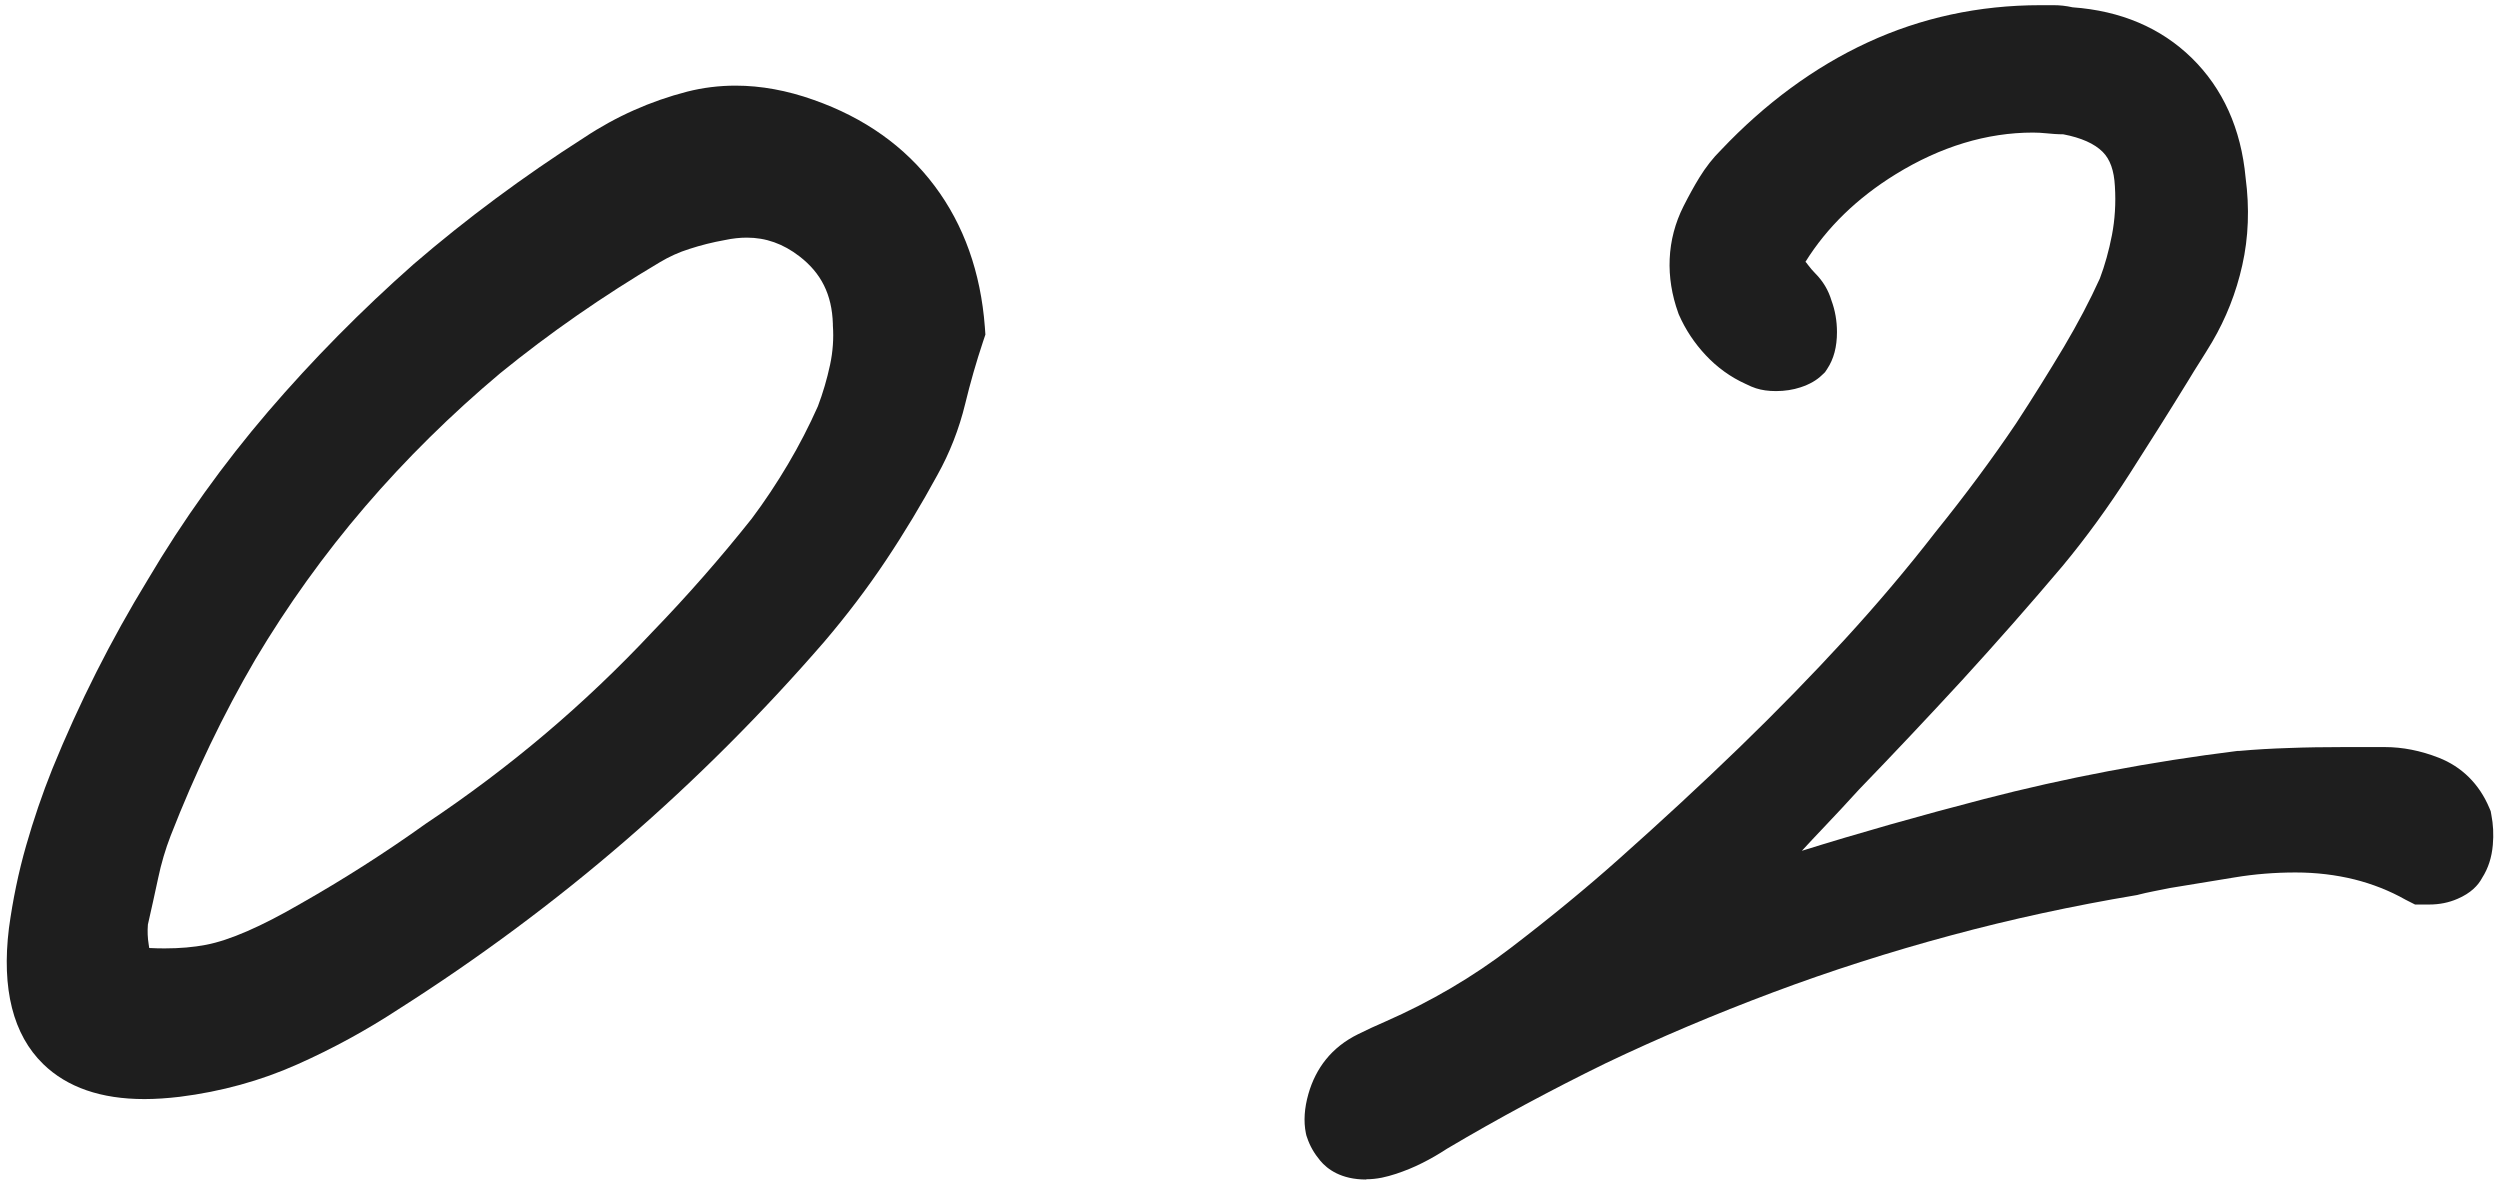 <svg width="188" height="89" viewBox="0 0 188 89" fill="none" xmlns="http://www.w3.org/2000/svg">
<path d="M10.851 82.65C7.602 82.65 5.052 81.77 3.252 80.02C0.982 77.81 0.112 74.37 0.672 69.8C0.962 67.67 1.392 65.59 1.962 63.6C2.522 61.64 3.182 59.7 3.932 57.83C5.952 52.86 8.372 48.08 11.121 43.58C13.761 39.11 16.822 34.85 20.172 30.94C23.502 27.06 27.181 23.33 31.111 19.86C35.072 16.45 39.371 13.26 43.941 10.34C46.301 8.77 48.922 7.6 51.681 6.89C52.861 6.59 54.081 6.44 55.322 6.44C57.212 6.44 59.191 6.8 61.181 7.51C65.001 8.85 68.072 11.03 70.281 13.98C72.481 16.91 73.751 20.48 74.061 24.59L74.102 25.16L73.921 25.7C73.412 27.23 72.962 28.8 72.582 30.37C72.121 32.27 71.412 34.07 70.492 35.72C69.311 37.89 68.011 40.06 66.621 42.14C65.222 44.24 63.661 46.29 61.992 48.25C57.352 53.61 52.312 58.65 47.002 63.24C41.691 67.83 35.962 72.08 29.971 75.89C27.561 77.47 24.991 78.87 22.361 80.04C19.611 81.27 16.631 82.09 13.511 82.48C12.582 82.59 11.691 82.65 10.871 82.65H10.851ZM11.222 71.29C11.611 71.31 12.002 71.32 12.371 71.32C13.511 71.32 14.562 71.23 15.492 71.05C17.271 70.71 19.651 69.67 22.581 67.97C25.822 66.13 28.991 64.11 32.022 61.94C35.212 59.81 38.212 57.55 41.022 55.17C43.822 52.8 46.522 50.23 49.032 47.55C51.672 44.82 54.181 41.96 56.532 39C57.492 37.72 58.422 36.32 59.261 34.9C60.092 33.5 60.842 32.04 61.502 30.56C61.882 29.56 62.191 28.51 62.422 27.43C62.632 26.45 62.702 25.45 62.632 24.47V24.35C62.562 22.15 61.761 20.54 60.111 19.27C58.892 18.33 57.592 17.87 56.161 17.87C55.642 17.87 55.081 17.93 54.522 18.05C53.572 18.22 52.702 18.44 51.842 18.72C51.072 18.96 50.322 19.3 49.621 19.72C45.371 22.24 41.331 25.04 37.611 28.07C33.941 31.15 30.512 34.53 27.442 38.11C24.381 41.68 21.611 45.54 19.201 49.59C16.791 53.71 14.652 58.18 12.832 62.85C12.441 63.86 12.121 64.94 11.892 66.04C11.632 67.24 11.382 68.4 11.121 69.53C11.082 70.03 11.101 70.53 11.181 71.02C11.191 71.11 11.211 71.2 11.222 71.29Z" fill="#1E1E1E"/>
<path d="M102.73 88.7C100.86 88.7 99.82 87.93 99.28 87.28C98.83 86.74 98.5 86.17 98.3 85.56L98.24 85.39L98.2 85.21C98.02 84.32 98.09 83.33 98.39 82.27C98.67 81.28 99.12 80.4 99.71 79.67C100.32 78.91 101.13 78.26 102.13 77.77C102.81 77.43 103.49 77.12 104.16 76.83C107.58 75.33 110.77 73.46 113.61 71.28C116.58 69.01 119.33 66.75 121.76 64.58C124.93 61.76 127.97 58.95 130.8 56.21C133.61 53.49 136.27 50.76 138.73 48.08C141.17 45.42 143.46 42.71 145.55 40.01C147.76 37.27 149.79 34.54 151.61 31.84C152.89 29.88 154.11 27.92 155.21 26.08C156.25 24.32 157.16 22.6 157.91 20.94C158.28 19.96 158.59 18.86 158.82 17.67C159.04 16.52 159.12 15.29 159.04 14.01C158.98 12.82 158.68 11.98 158.12 11.42C157.5 10.8 156.51 10.36 155.16 10.1C154.71 10.1 154.26 10.06 153.84 10.02C153.54 9.99 153.22 9.97 152.88 9.97C149.41 9.97 145.94 11.02 142.56 13.1C139.67 14.88 137.39 17.09 135.77 19.69L135.84 19.76L135.96 19.92C136.15 20.17 136.33 20.38 136.5 20.55C137.09 21.14 137.5 21.83 137.73 22.61C138 23.34 138.14 24.14 138.14 24.97C138.14 26.09 137.9 27 137.4 27.75L137.24 27.99L137.03 28.19C136.61 28.6 136.09 28.9 135.39 29.13C134.84 29.31 134.22 29.41 133.56 29.41C132.97 29.41 132.49 29.34 132.05 29.2C131.83 29.13 131.57 29.02 131.27 28.87C130.14 28.36 129.13 27.63 128.26 26.7C127.42 25.8 126.75 24.79 126.27 23.7L126.23 23.61L126.2 23.52C125.72 22.19 125.5 20.82 125.56 19.47C125.62 18.09 125.97 16.76 126.6 15.51C127 14.72 127.4 13.99 127.8 13.34C128.27 12.58 128.81 11.88 129.42 11.28C132.73 7.78 136.45 5.04 140.43 3.2C144.46 1.33 148.83 0.39 153.43 0.39H154.44C154.9 0.39 155.37 0.44 155.86 0.55C159.48 0.81 162.49 2.09 164.81 4.35C167.16 6.65 168.53 9.68 168.87 13.37C169.17 15.64 169.09 17.85 168.62 19.94C168.16 22.01 167.39 23.95 166.35 25.72C166.06 26.21 165.75 26.7 165.43 27.21C165.13 27.68 164.85 28.13 164.6 28.55C163.15 30.91 161.65 33.29 160.13 35.66C158.56 38.11 156.87 40.44 155.1 42.57C152.64 45.48 150.11 48.35 147.56 51.14C145.01 53.91 142.4 56.68 139.8 59.37C138.95 60.31 138.04 61.28 137.13 62.24C136.59 62.81 136.04 63.39 135.5 63.98C139.79 62.64 144.38 61.34 149.19 60.09C155.31 58.5 161.73 57.28 168.26 56.47H168.39C169.59 56.36 170.85 56.29 172.13 56.25C173.41 56.2 174.8 56.18 176.25 56.18H179.34C180.67 56.18 182.04 56.45 183.39 56.98C185.13 57.66 186.44 58.96 187.19 60.74L187.3 61L187.35 61.28C187.49 61.99 187.53 62.75 187.46 63.54C187.38 64.47 187.12 65.29 186.66 66.01C186.36 66.58 185.81 67.16 184.81 67.59C184.15 67.88 183.43 68.02 182.69 68.02H181.61L180.9 67.66C179.7 66.98 178.4 66.47 177.04 66.13C175.66 65.79 174.18 65.61 172.63 65.61C171.08 65.61 169.55 65.73 168.05 65.98C166.4 66.25 164.77 66.52 163.17 66.78L161.92 67.03C161.52 67.11 161.16 67.19 160.85 67.27L160.74 67.3L160.63 67.32C155.92 68.11 151.22 69.12 146.68 70.35C142.14 71.57 137.64 73.01 133.32 74.63C129 76.25 124.76 78.04 120.74 79.96C116.67 81.95 112.65 84.11 108.82 86.38C108.21 86.78 107.59 87.14 106.97 87.45C106.32 87.78 105.65 88.05 104.99 88.27C104.62 88.39 104.26 88.49 103.92 88.56C103.51 88.64 103.13 88.68 102.76 88.68L102.73 88.7Z" fill="#1E1E1E"/>
</svg>

